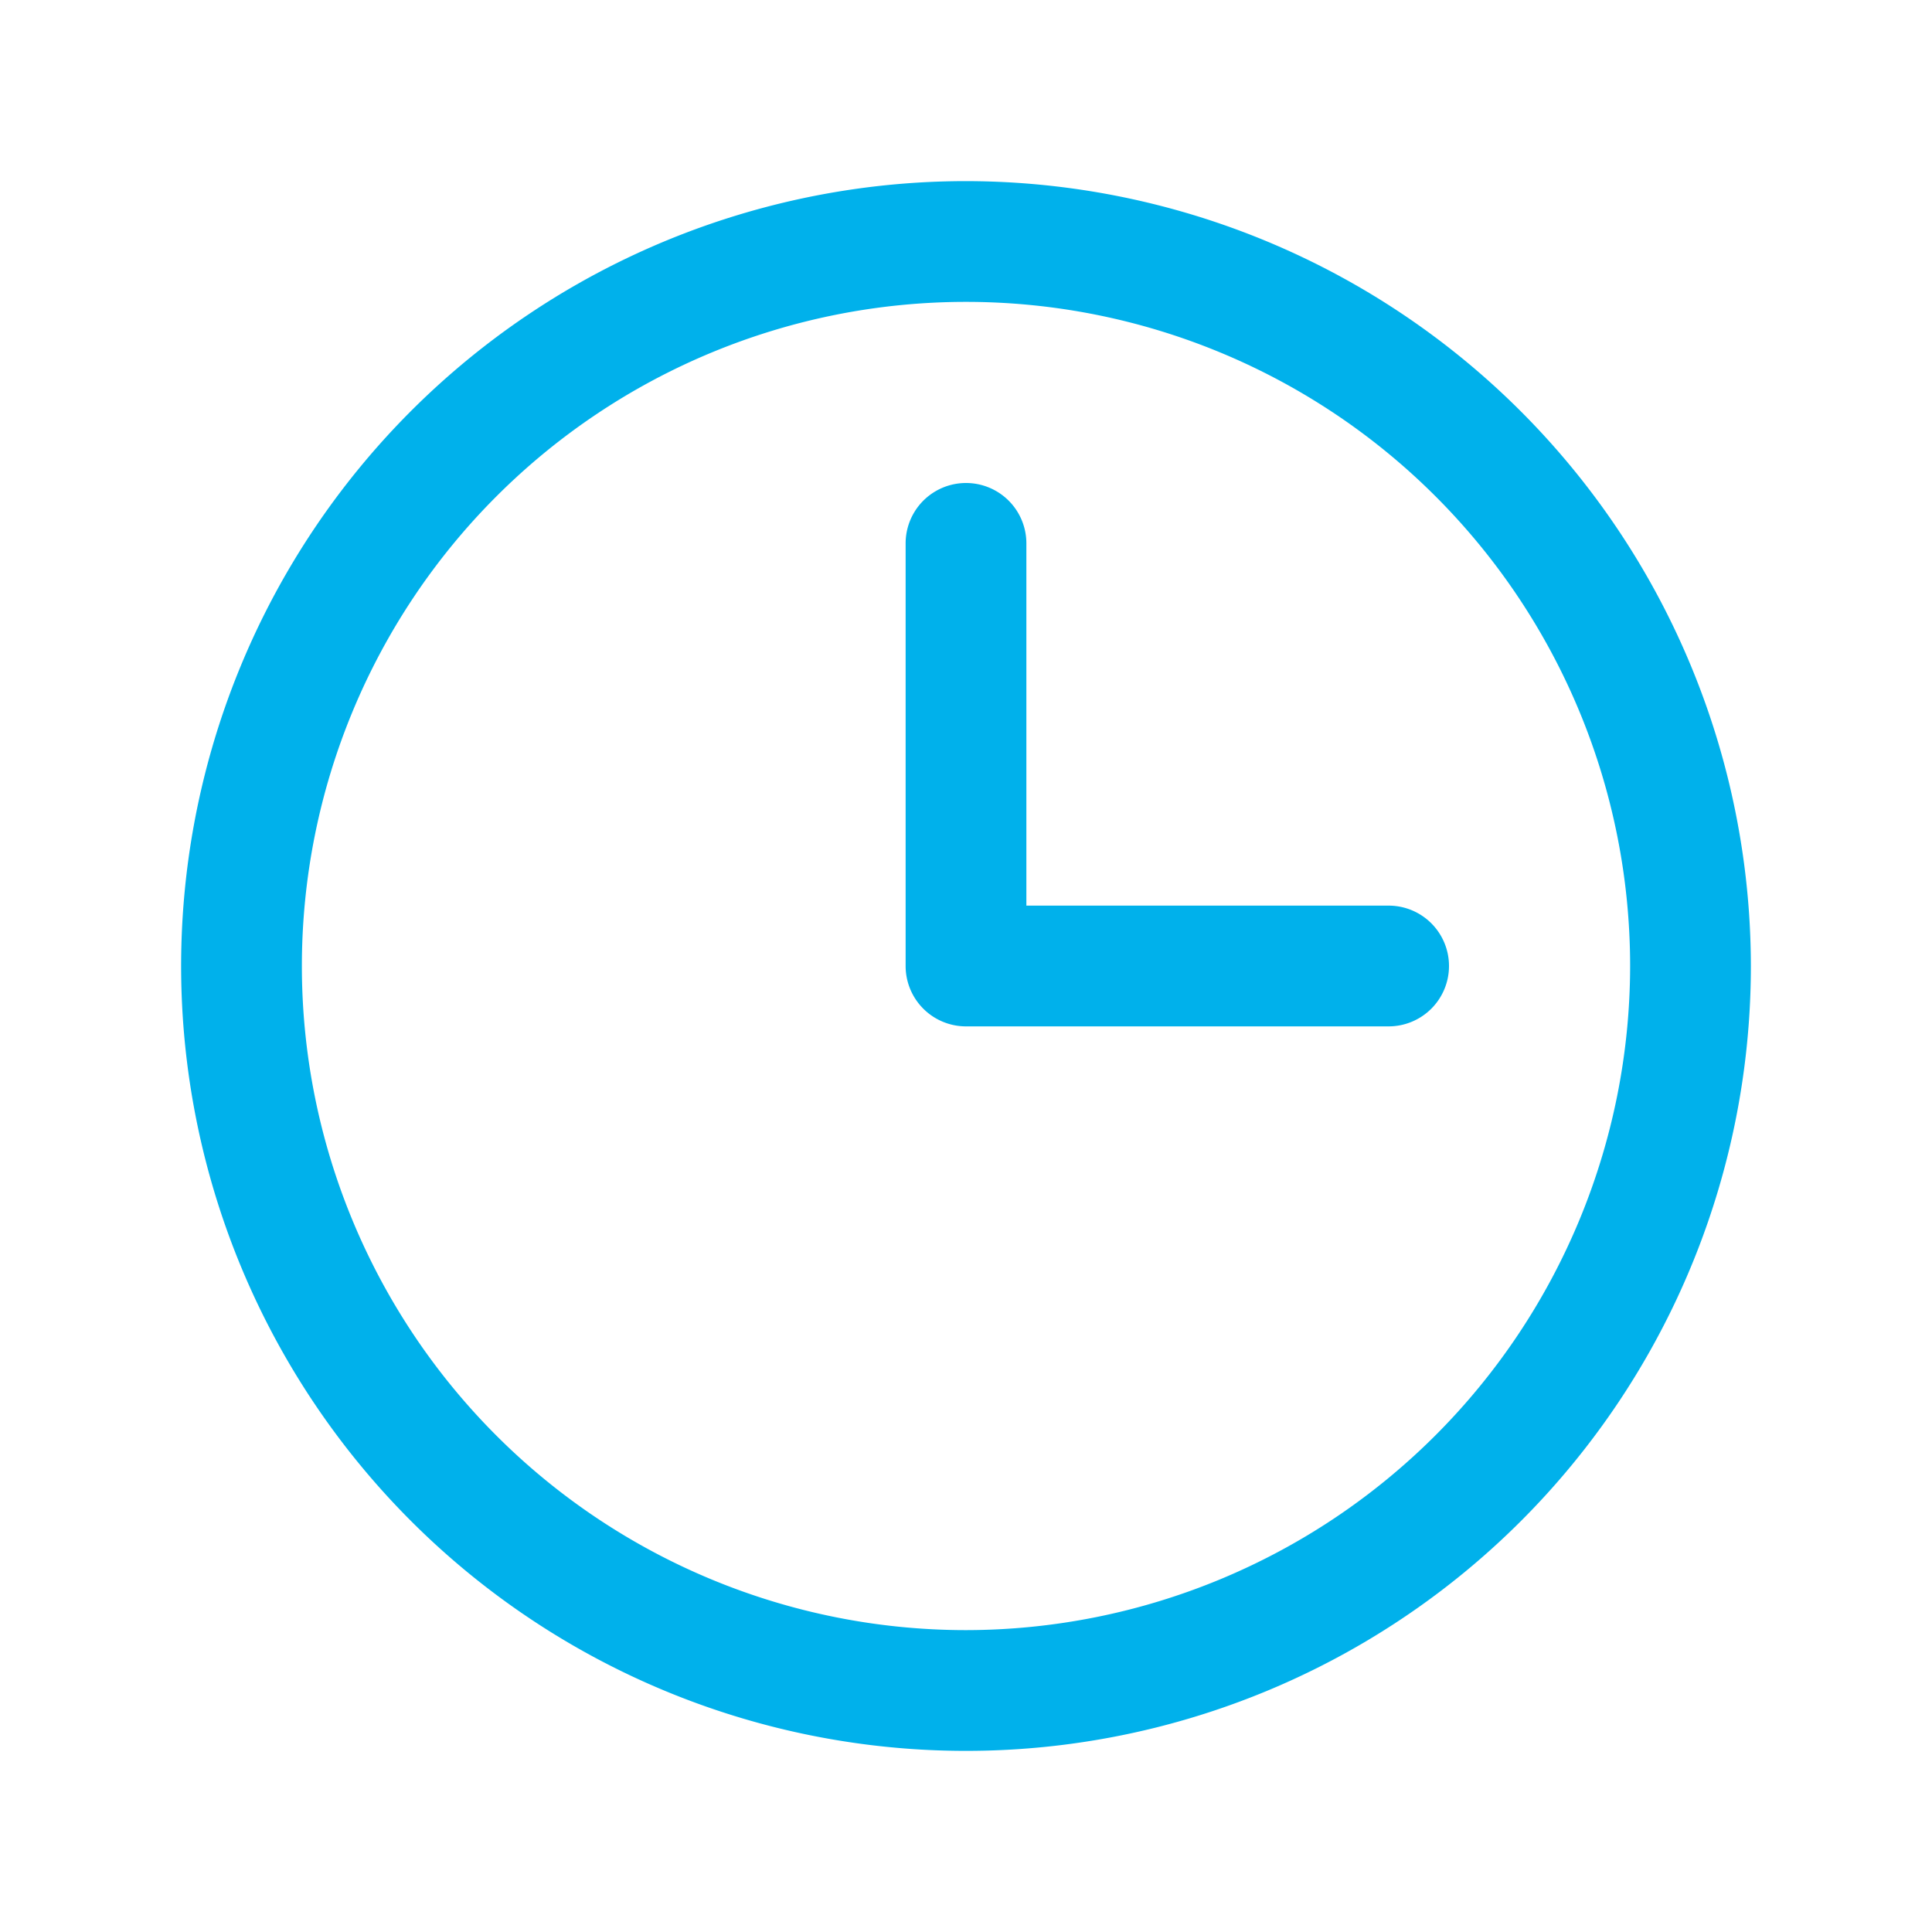 <svg xmlns="http://www.w3.org/2000/svg" fill="none" viewBox="0 0 16 16">
  <path fill="#00B1EB" d="M8 1.5A6.5 6.5 0 1 0 14.5 8 6.507 6.507 0 0 0 8 1.5m0 12A5.5 5.5 0 1 1 13.5 8 5.506 5.506 0 0 1 8 13.5M12 8a.5.5 0 0 1-.5.5H8a.5.5 0 0 1-.5-.5V4.5a.5.5 0 1 1 1 0v3h3a.5.5 0 0 1 .5.5"/>
</svg>
